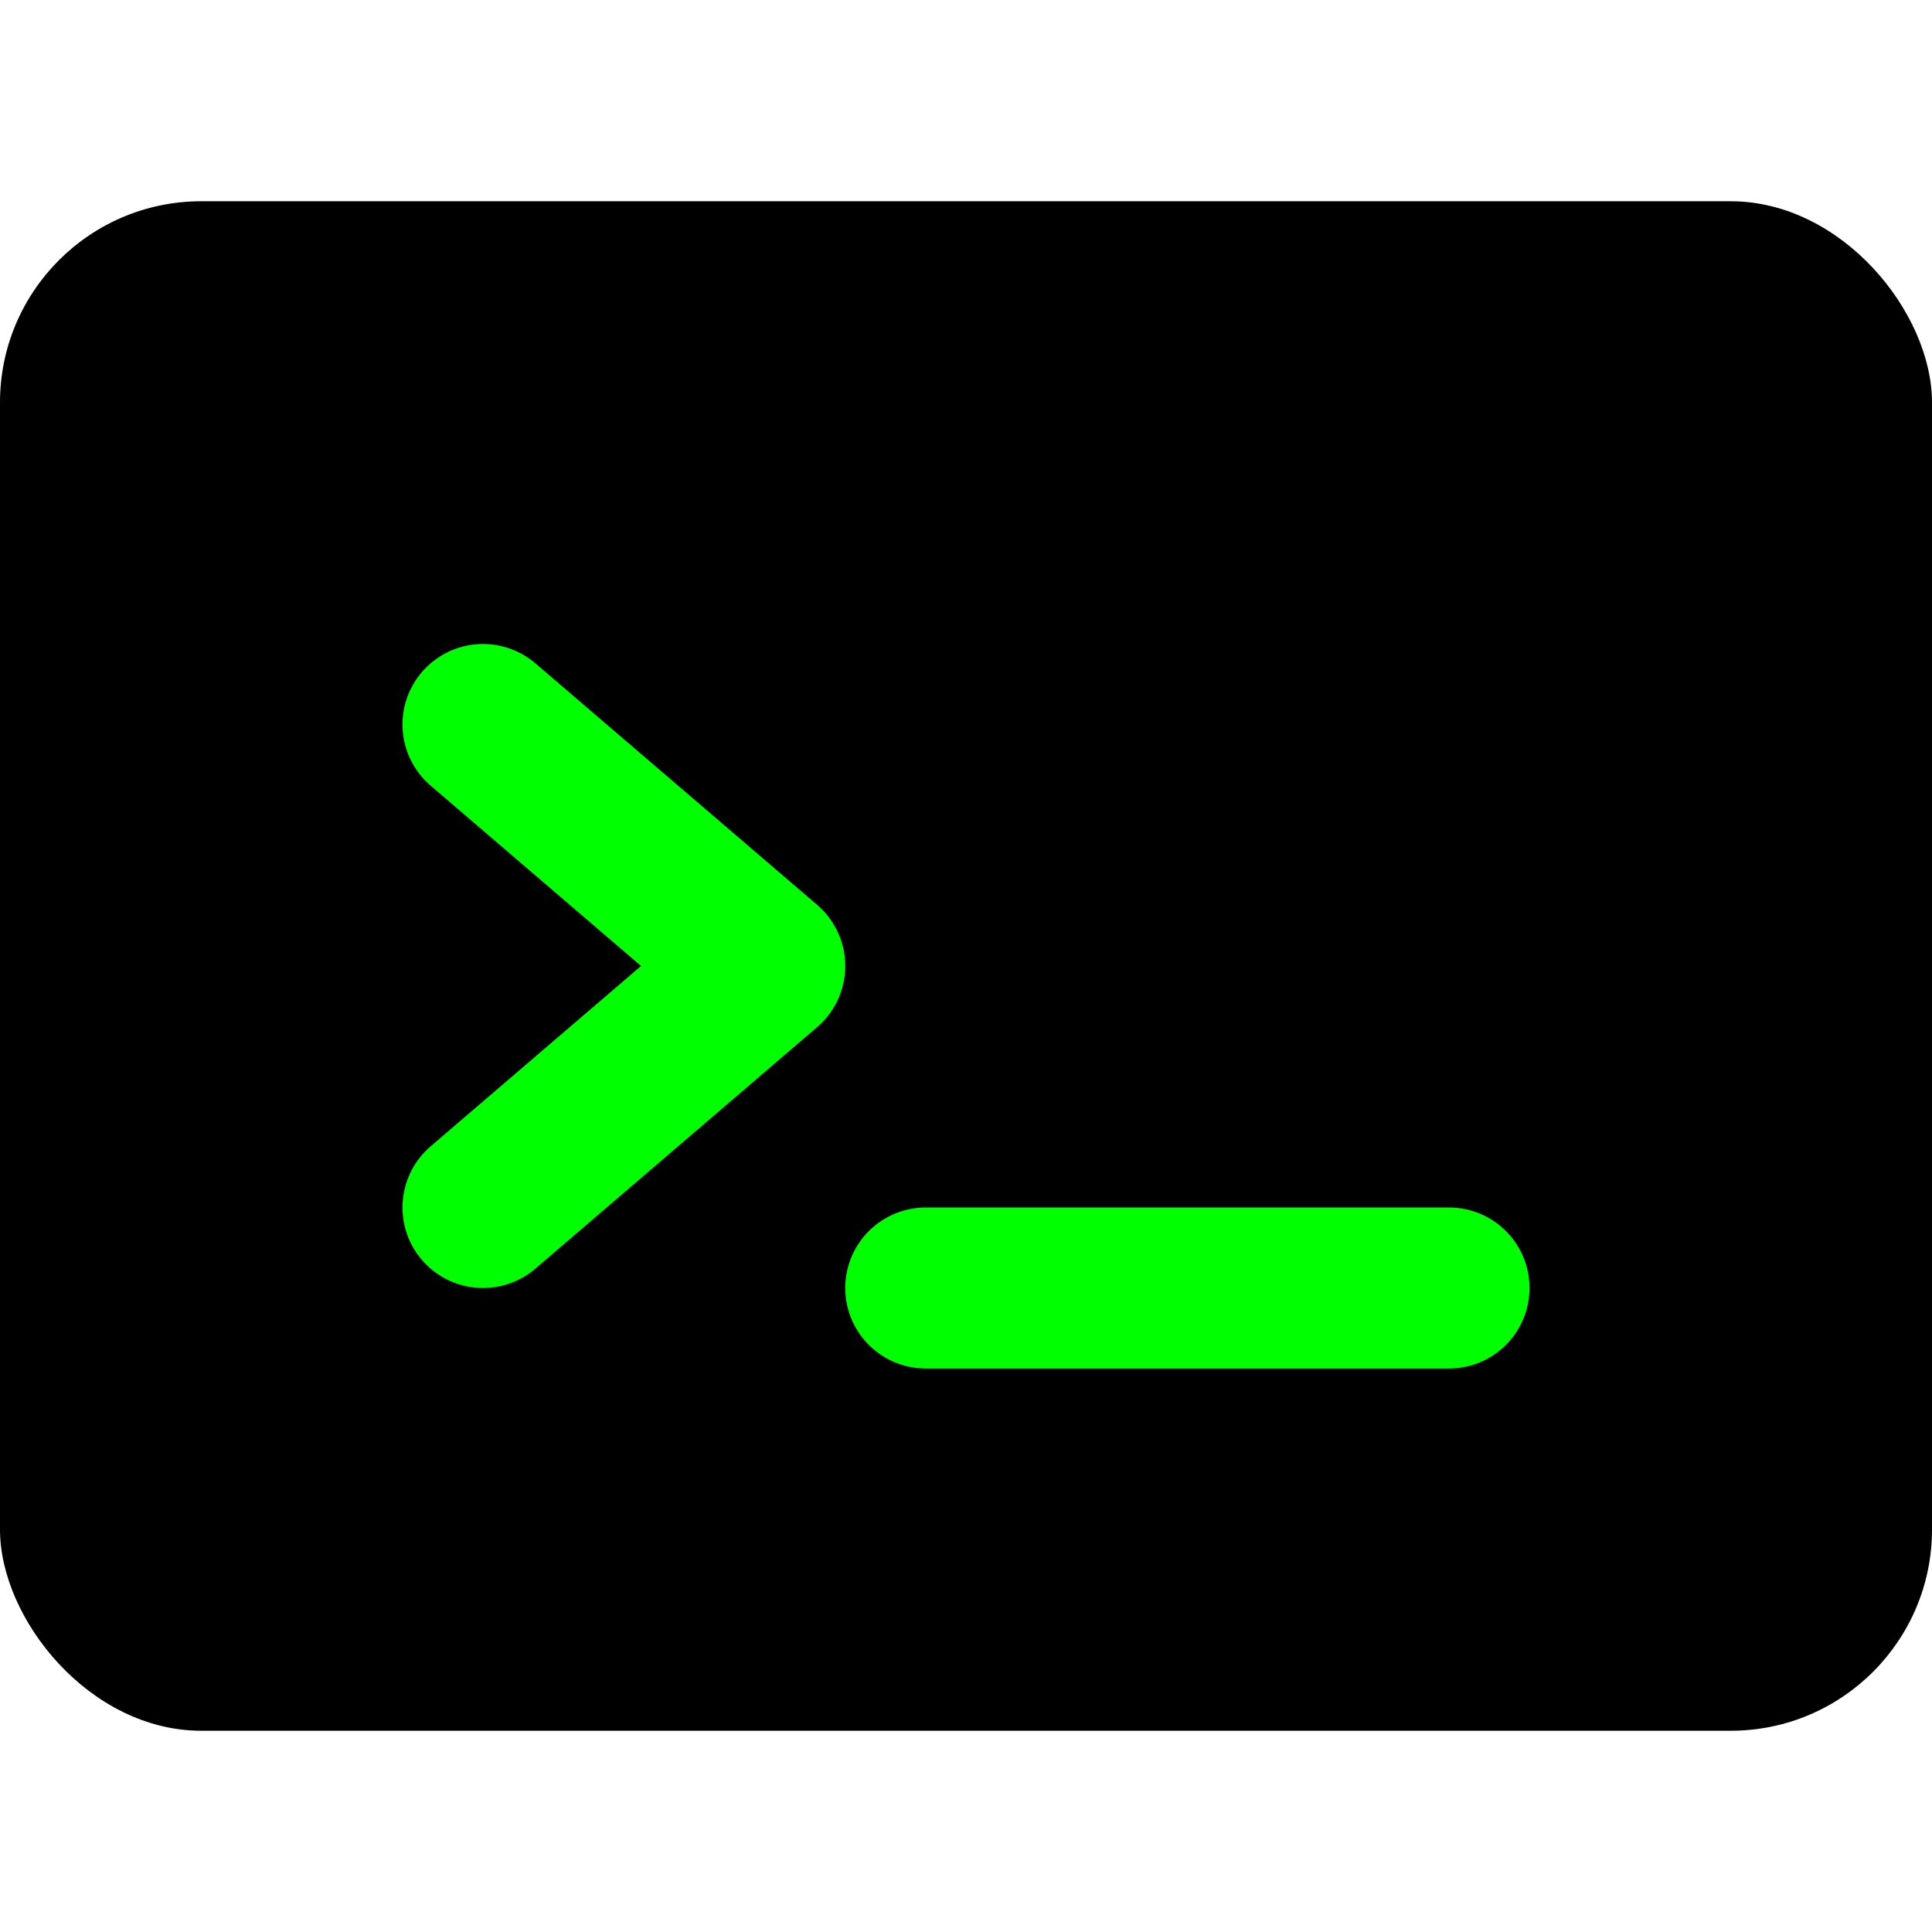 <svg width="48" height="48" viewBox="0 0 48 48" fill="none" xmlns="http://www.w3.org/2000/svg">
<rect x="0" y="5" width="48" height="38" rx="5" fill="black" stroke="black" stroke-width="0" stroke-linejoin="round"/>
<path d="M12 18L19 24L12 30" stroke="#00ff00" stroke-width="4" stroke-linecap="round" stroke-linejoin="round"/>
<path d="M23 32H36" stroke="#00ff00" stroke-width="4" stroke-linecap="round" stroke-linejoin="round"/>
</svg>
